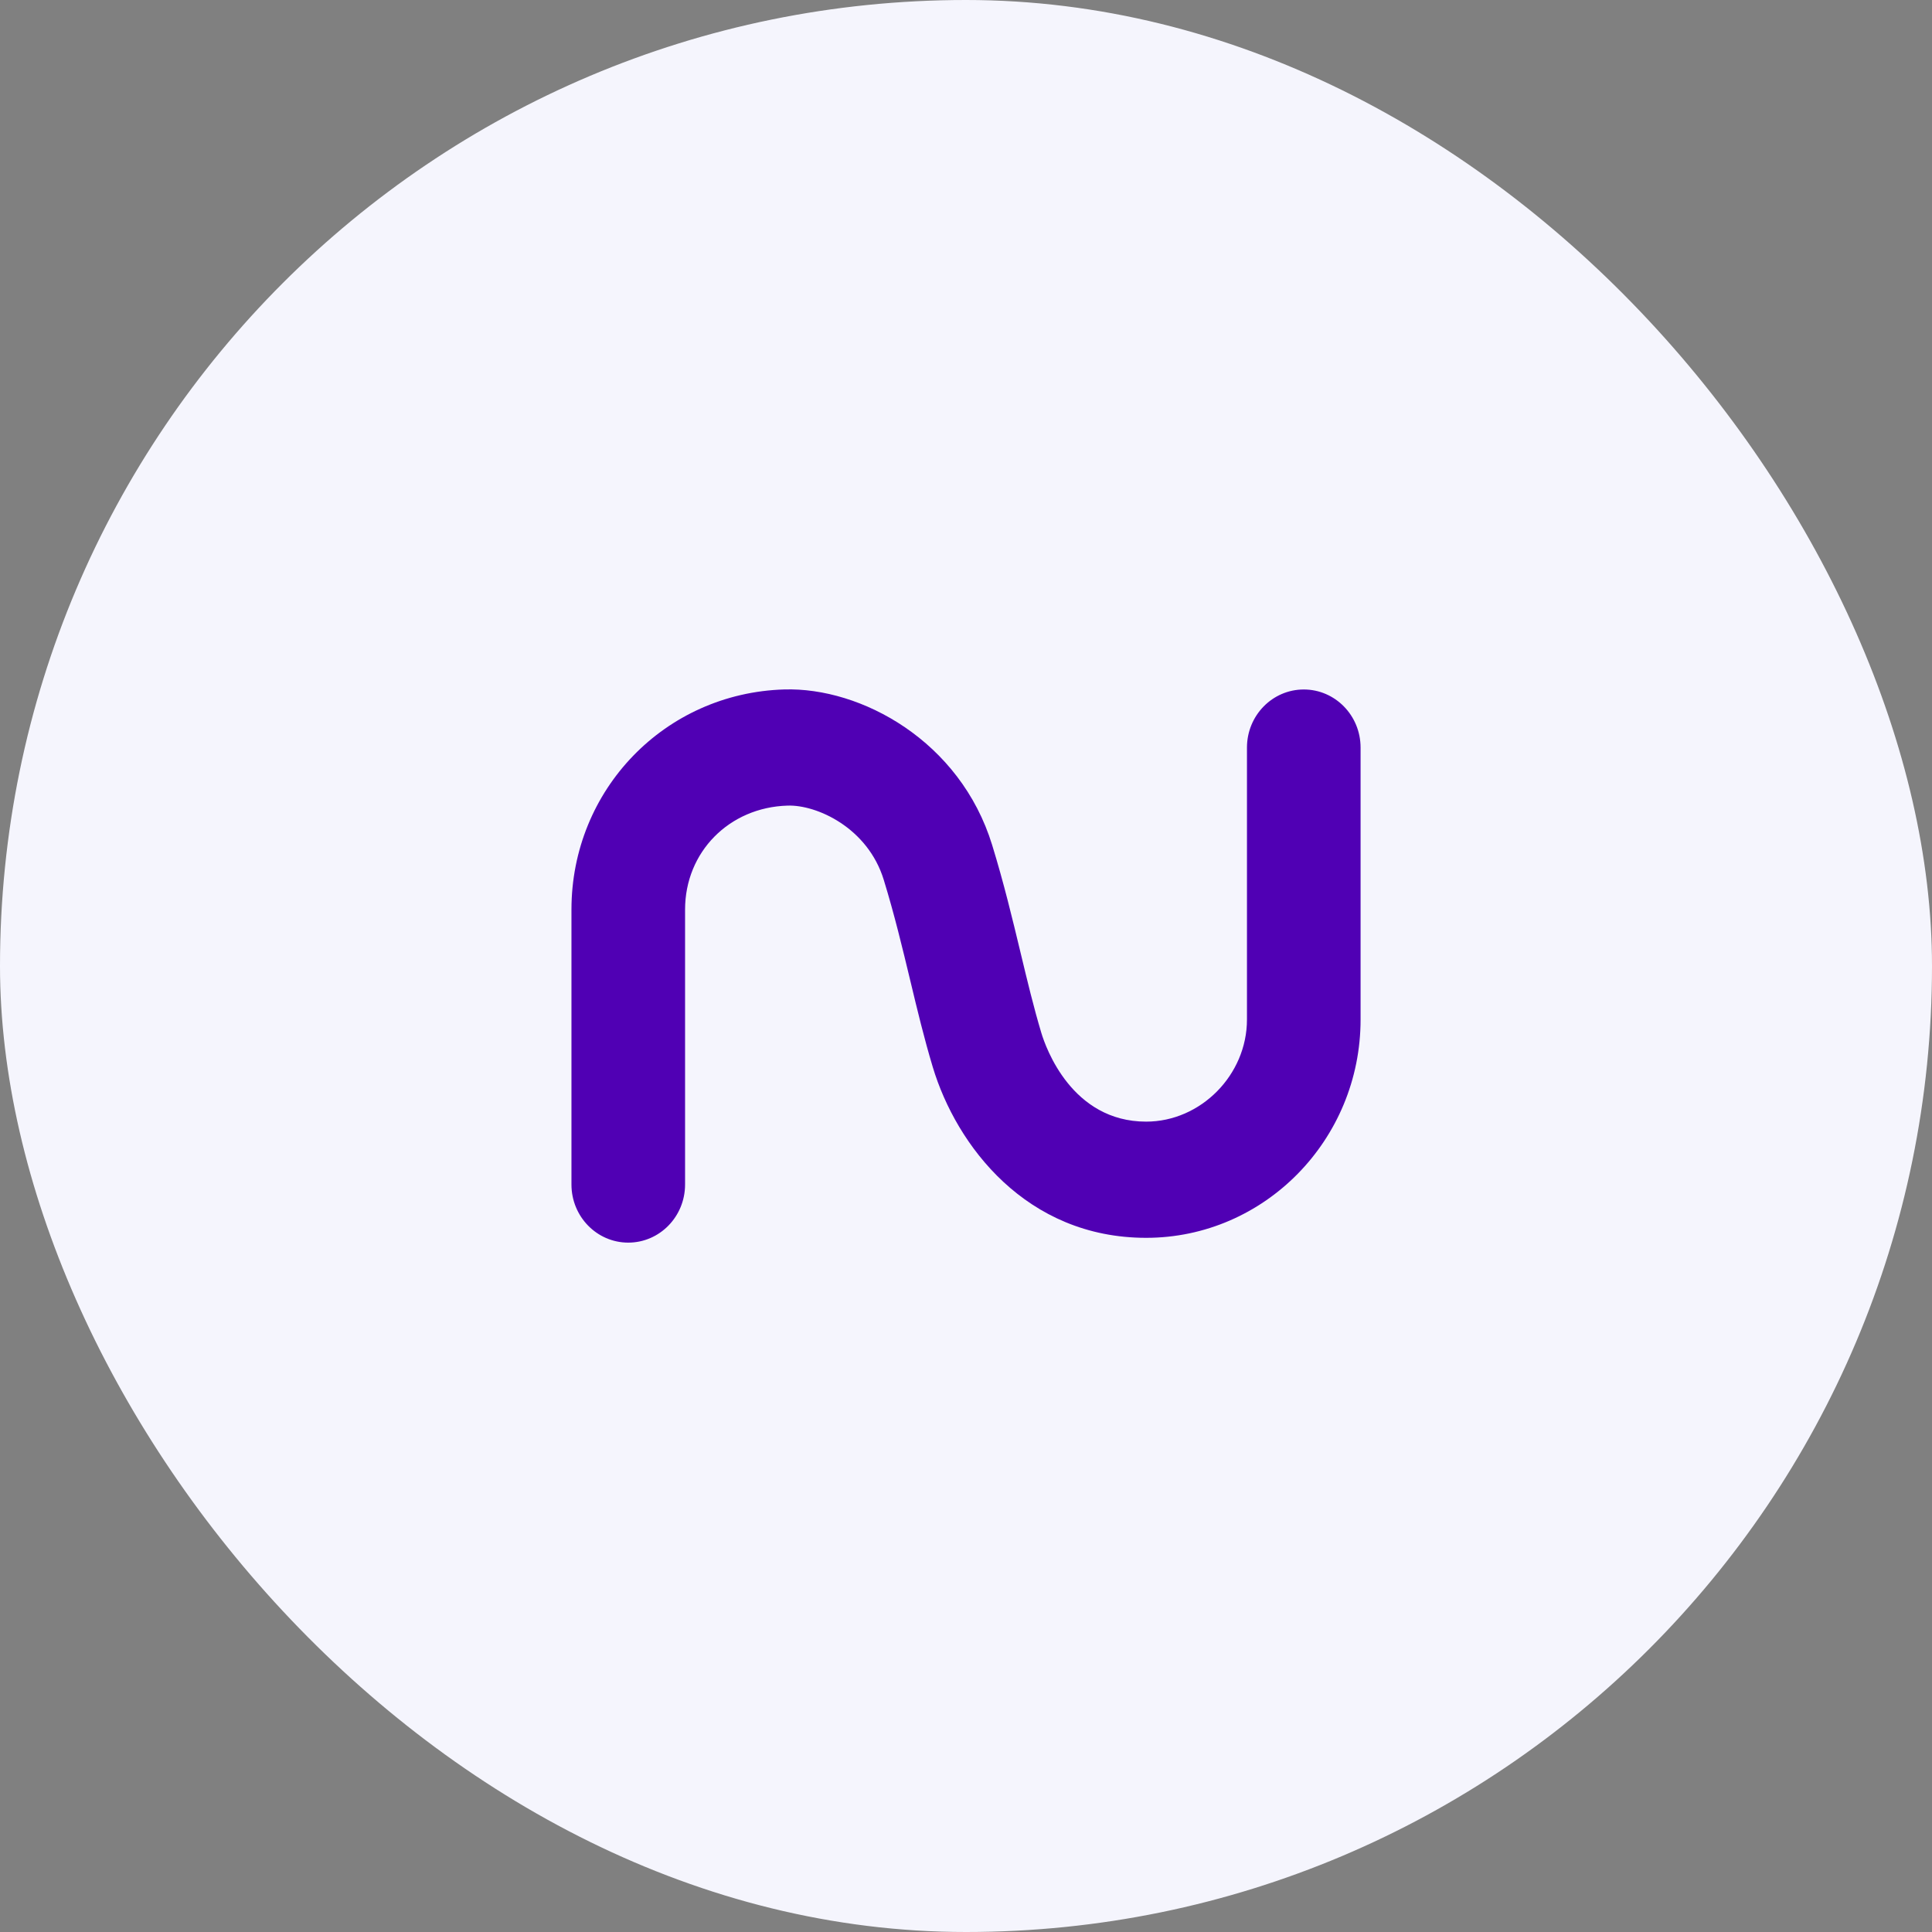 <svg width="56" height="56" viewBox="0 0 56 56" fill="none" xmlns="http://www.w3.org/2000/svg">
<rect x="0" y="0" width="56" height="56" fill="#808080" stroke="none"/>
<rect width="56" height="56" rx="28" fill="#F5F5FD"/>
<path d="M18.21 36.018C17.301 36.018 16.564 35.264 16.564 34.334V26.365C16.564 22.889 19.273 20.087 22.733 19.984C24.957 19.917 27.831 21.476 28.758 24.493C29.1 25.607 29.345 26.629 29.582 27.616C29.778 28.433 29.963 29.204 30.183 29.937C30.312 30.367 31.067 32.511 33.221 32.511C34.806 32.511 36.144 31.156 36.144 29.552V21.669C36.144 20.739 36.881 19.985 37.791 19.985C38.7 19.985 39.437 20.739 39.437 21.669V29.552C39.437 33.041 36.649 35.879 33.221 35.879C29.755 35.879 27.723 33.212 27.036 30.927C26.788 30.102 26.591 29.284 26.384 28.419C26.159 27.483 25.927 26.514 25.616 25.502C25.152 23.992 23.673 23.322 22.828 23.351C21.134 23.401 19.857 24.697 19.857 26.365V34.334C19.857 35.264 19.12 36.018 18.21 36.018Z" fill="#5000B4"/>
</svg>
